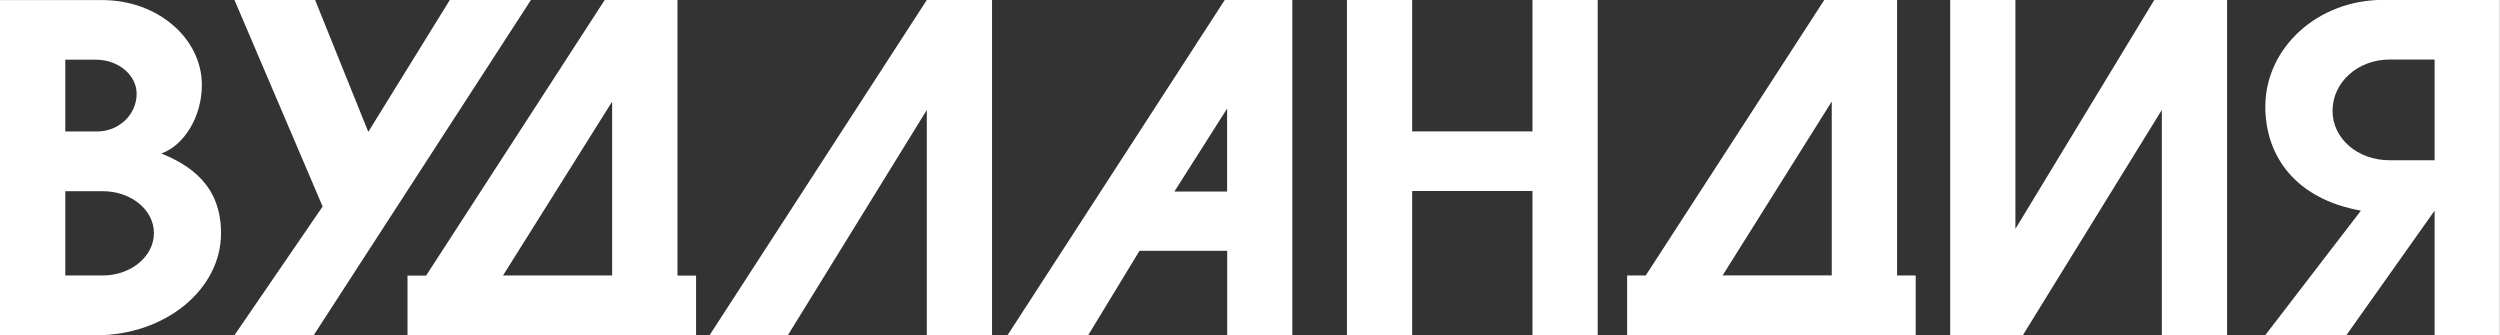<?xml version="1.0" encoding="UTF-8"?> <svg xmlns="http://www.w3.org/2000/svg" xmlns:xlink="http://www.w3.org/1999/xlink" xmlns:xodm="http://www.corel.com/coreldraw/odm/2003" xml:space="preserve" width="70.534mm" height="9.459mm" version="1.1" style="shape-rendering:geometricPrecision; text-rendering:geometricPrecision; image-rendering:optimizeQuality; fill-rule:evenodd; clip-rule:evenodd" viewBox="0 0 265.97 35.67"><rect x="0" y="0" width="265.97" height="35.67" fill="#333333" stroke="none"/> <defs> <style type="text/css"> .fil0 {fill:white;fill-rule:nonzero} </style> </defs> <g id="Слой_x0020_1">  <path class="fil0" d="M-0 35.67l10.22 0c7.34,0 13.29,-4.86 13.29,-10.86 0,-5.11 -3.32,-7.24 -6.35,-8.48 2.38,-0.84 4.31,-3.87 4.31,-7.29 0,-4.96 -4.71,-9.03 -10.57,-9.03l-10.91 0 0 35.66zm6.94 -15.33l3.97 0c3.03,0 5.46,1.98 5.46,4.46 0,2.48 -2.43,4.51 -5.46,4.51l-3.97 0 0 -8.98zm0 -13.99l3.27 0c2.38,0 4.32,1.64 4.32,3.62 0,2.23 -1.89,4.02 -4.22,4.02l-3.37 0 0 -7.64 -0 0zm32.24 7.69l-5.66 -14.04 -8.58 0 9.38 21.97 -9.38 13.69 8.43 0 23.11 -35.66 -8.63 0 -8.68 14.04zm25.15 -14.04l-19 29.32 -1.98 0 0 6.35 30.7 0 0 -6.35 -1.98 0 0 -29.32 -7.74 0 0 0zm0.79 10.81l0 18.5 -11.61 0 11.61 -18.5zm33.48 -10.81l-23.11 35.66 8.33 0 14.78 -23.96 0 23.96 6.94 0 0 -35.66 -6.94 0zm38.89 35.66l0 -35.66 -7.19 0 -23.11 35.66 8.58 0 5.46 -8.98 9.33 0 0 8.98 6.94 0 0 0zm-6.94 -15.28l-5.61 0 5.61 -8.83 0 8.83zm12.75 -20.39l0 35.66 6.94 0 0 -15.33 12.8 0 0 15.33 6.94 0 0 -35.66 -6.94 0 0 13.99 -12.8 0 0 -13.99 -6.94 0zm50.79 0l-19 29.32 -1.98 0 0 6.35 30.7 0 0 -6.35 -1.98 0 0 -29.32 -7.74 0zm0.79 10.81l0 18.5 -11.61 0 11.61 -18.5zm12.6 24.85l7.74 0 14.78 -23.96 0 23.96 6.94 0 0 -35.66 -7.74 0 -14.78 24.36 0 -24.36 -6.94 0 0 35.66zm58.48 0l0 -35.66 -12.45 0c-6.89,0 -12.5,5.06 -12.5,11.36 0,5.26 3.22,9.82 10.17,11.06l-10.17 13.24 8.63 0 9.38 -13.24 0 13.24 6.94 0 0 0zm-6.94 -18.6l-4.76 0c-3.47,0 -6.1,-2.33 -6.1,-5.26 0,-3.03 2.68,-5.46 6.1,-5.46l4.76 0 0 10.71 0 0z"></path> </g> </svg> 